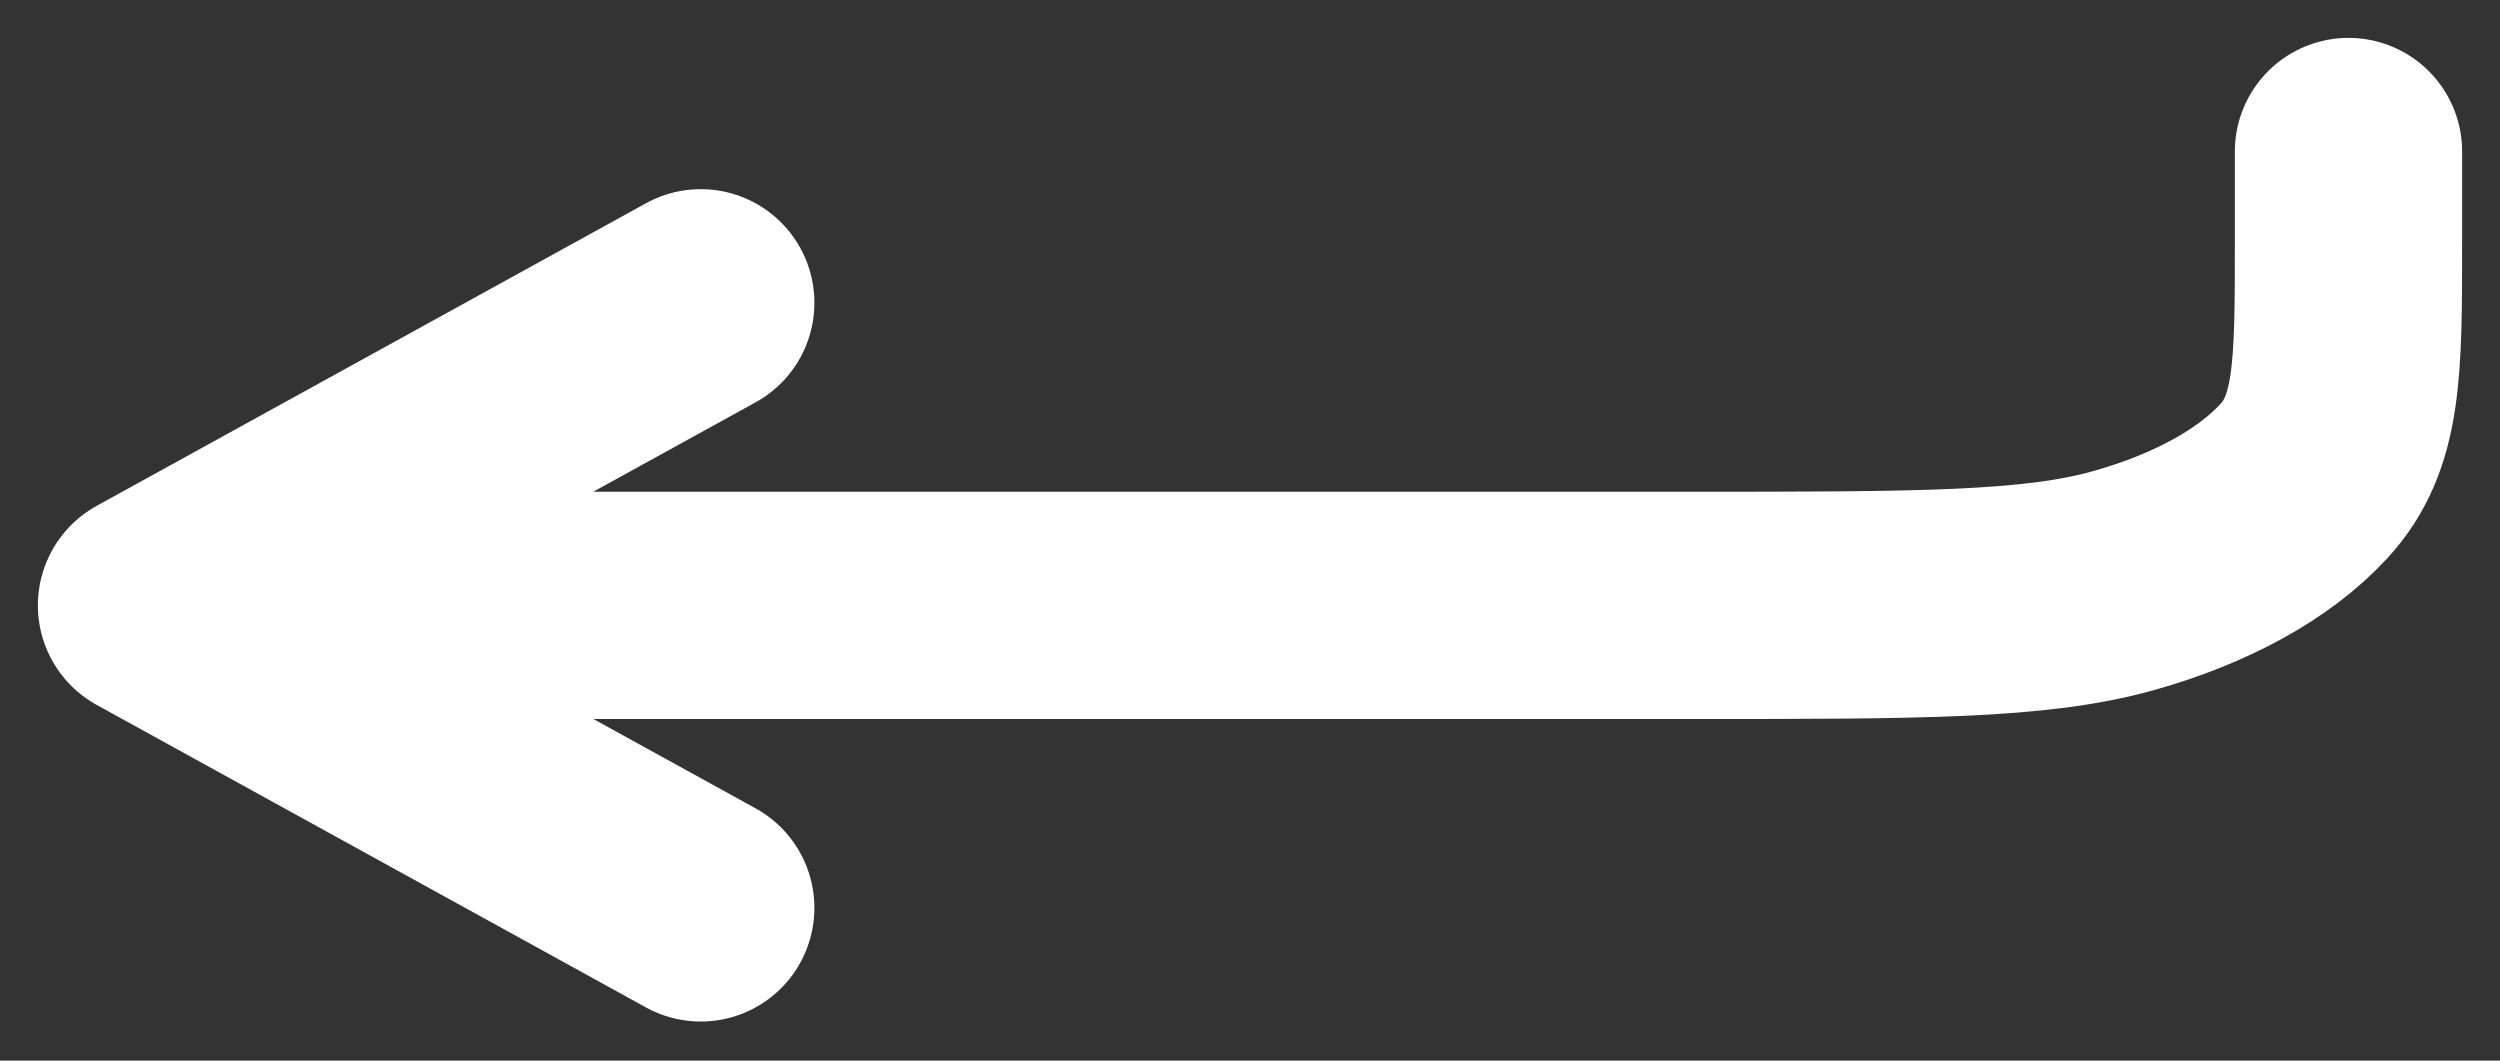 <svg width="33" height="14" viewBox="0 0 33 14" fill="none" xmlns="http://www.w3.org/2000/svg">
<rect x="0" y="0" width="33" height="14" fill="#333333" stroke="none"/>
<path d="M31 2V3.198C31 4.876 31 5.714 30.407 6.355C29.886 6.919 29.054 7.377 28.031 7.664C26.868 7.991 25.345 7.991 22.3 7.991H2M2 7.991L9.25 3.997M2 7.991L9.25 11.984" stroke="white" stroke-width="3" stroke-linecap="round" stroke-linejoin="round"/>
</svg>
